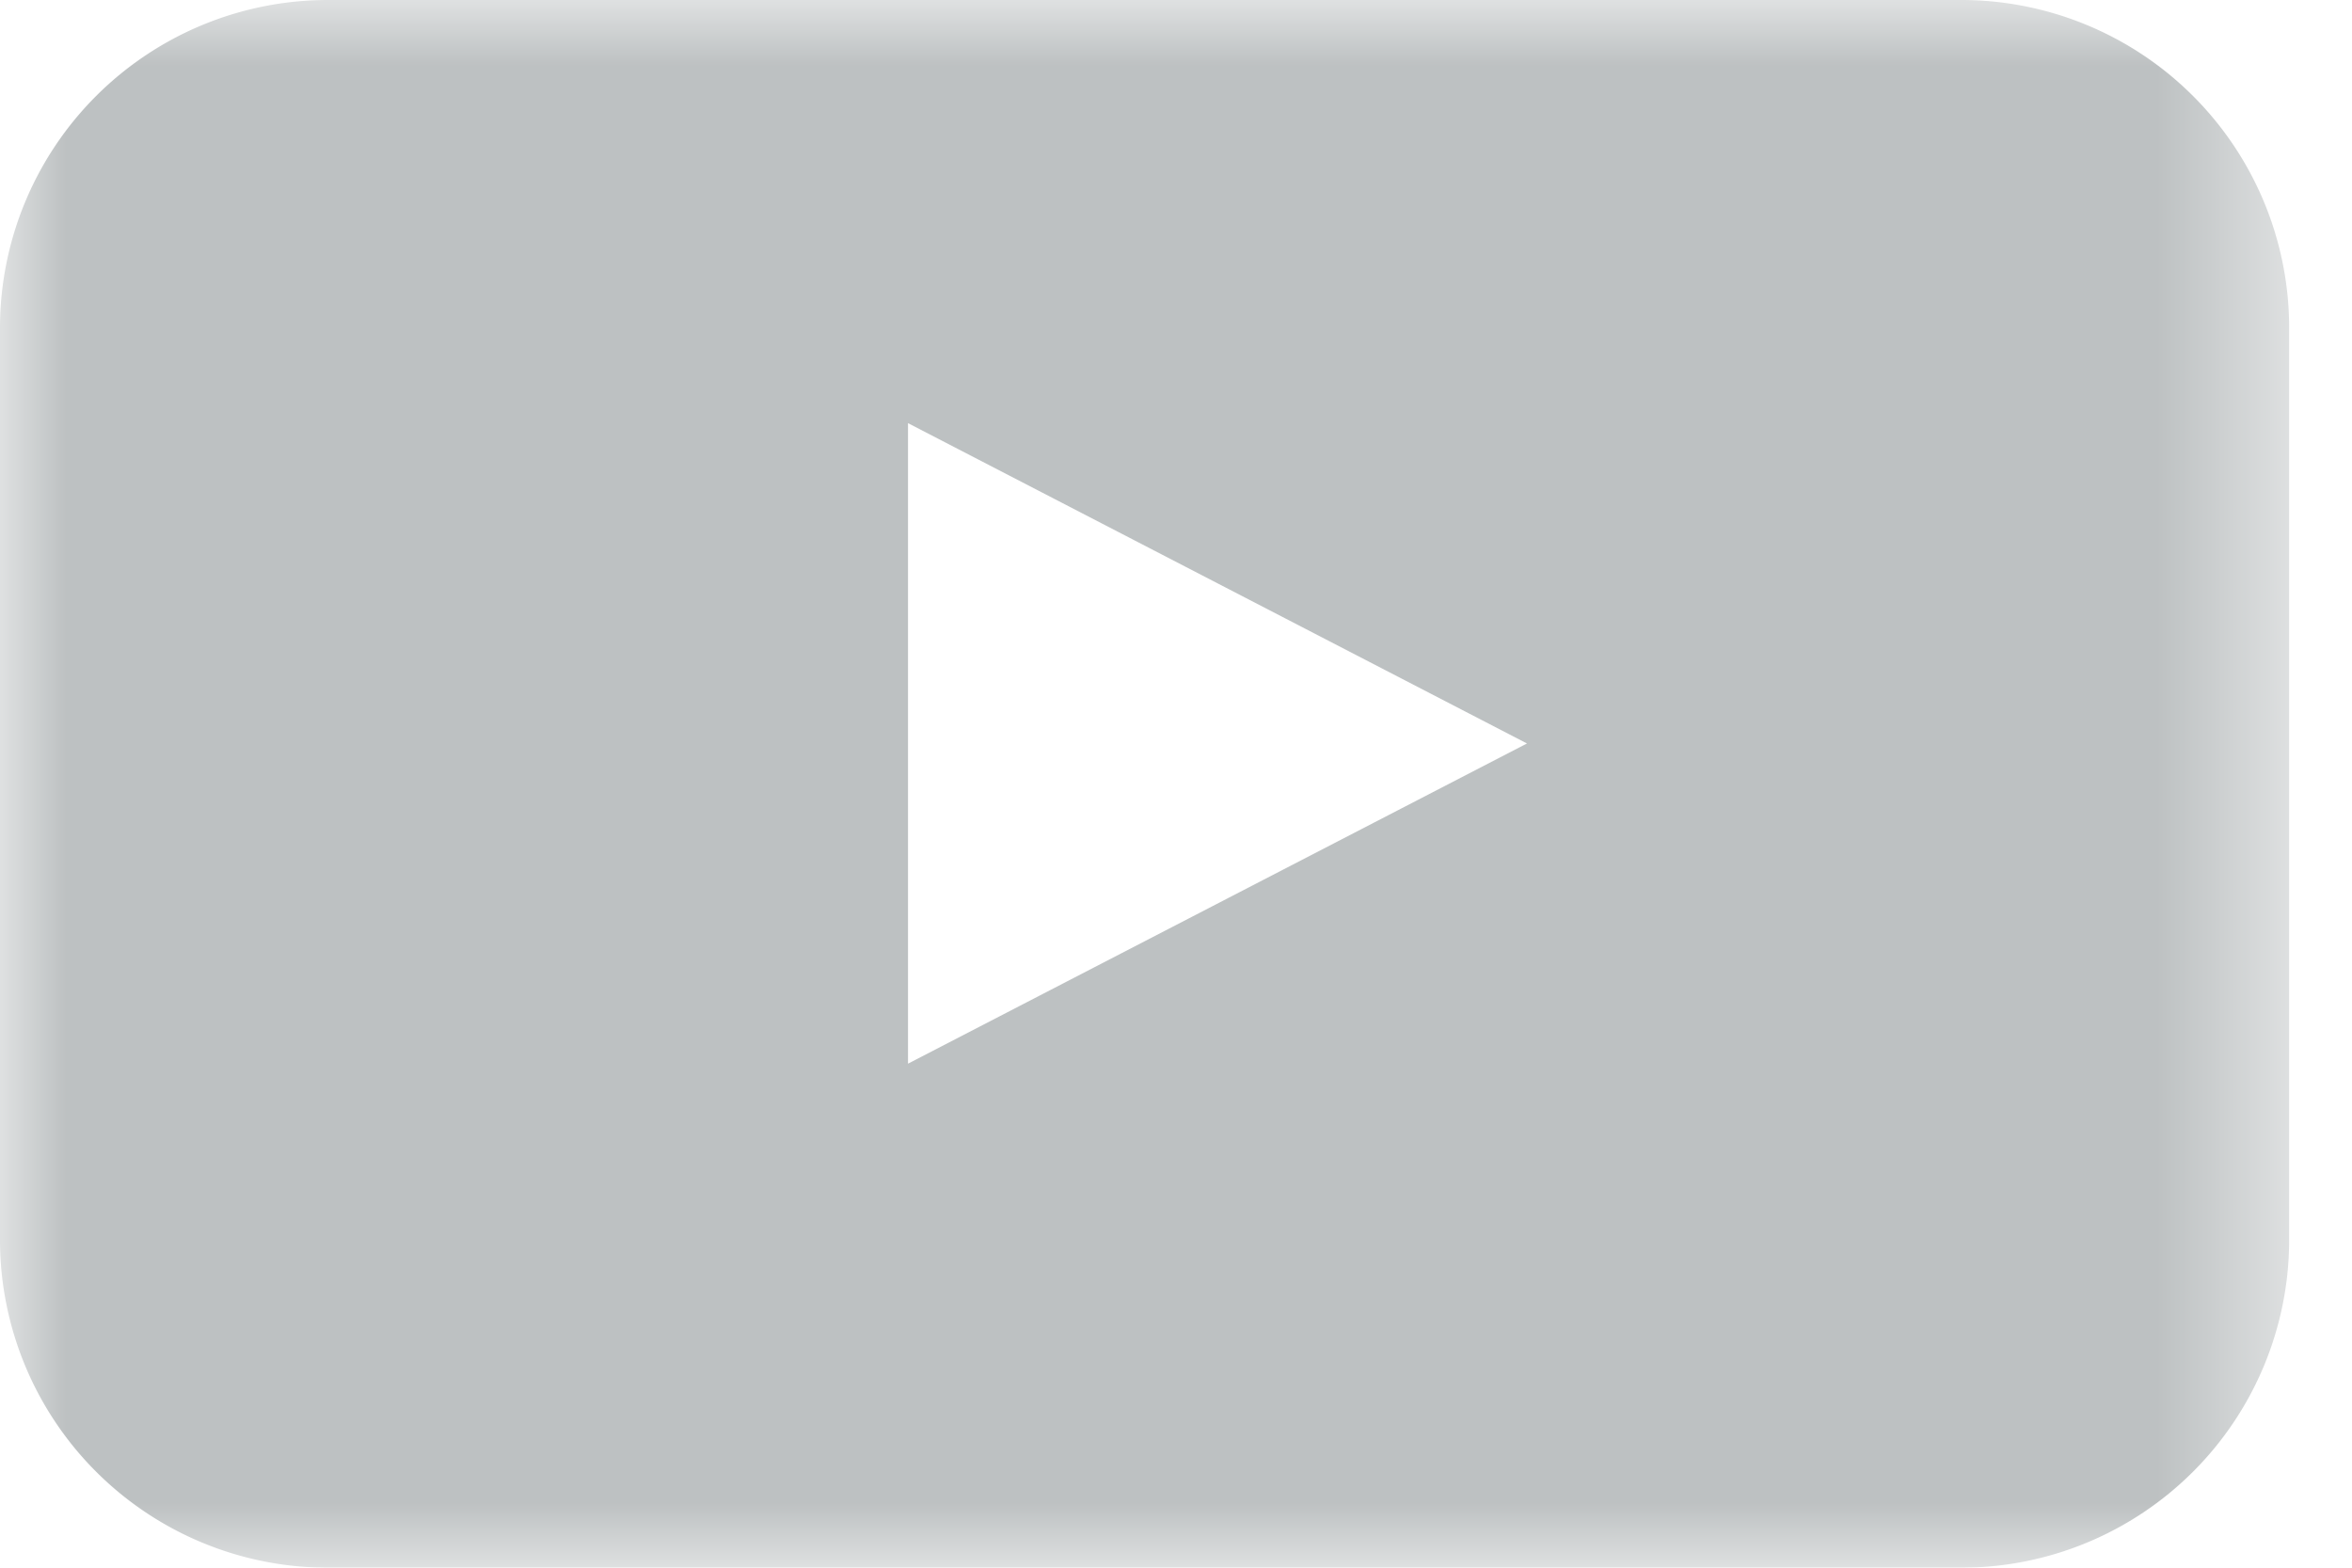 <svg width="18" height="12" viewBox="0 0 18 12" xmlns="http://www.w3.org/2000/svg" xmlns:xlink="http://www.w3.org/1999/xlink">
    <defs>
        <path id="noxsxviiva" d="M0 0h17.52v12H0z"/>
    </defs>
    <g fill="none" fill-rule="evenodd">
        <mask id="8p5rfr3uab" fill="#fff">
            <use xlink:href="#noxsxviiva"/>
        </mask>
        <path d="m6.949 8.142 4.737-2.451-4.737-2.452v4.903zm10.57 1.355A2.51 2.51 0 0 1 15.016 12H2.503A2.51 2.51 0 0 1 0 9.497V2.503A2.51 2.51 0 0 1 2.503 0h12.513a2.51 2.51 0 0 1 2.503 2.503v6.994z" fill="#BDC1C2" mask="url(#8p5rfr3uab)"/>
    </g>
</svg>
